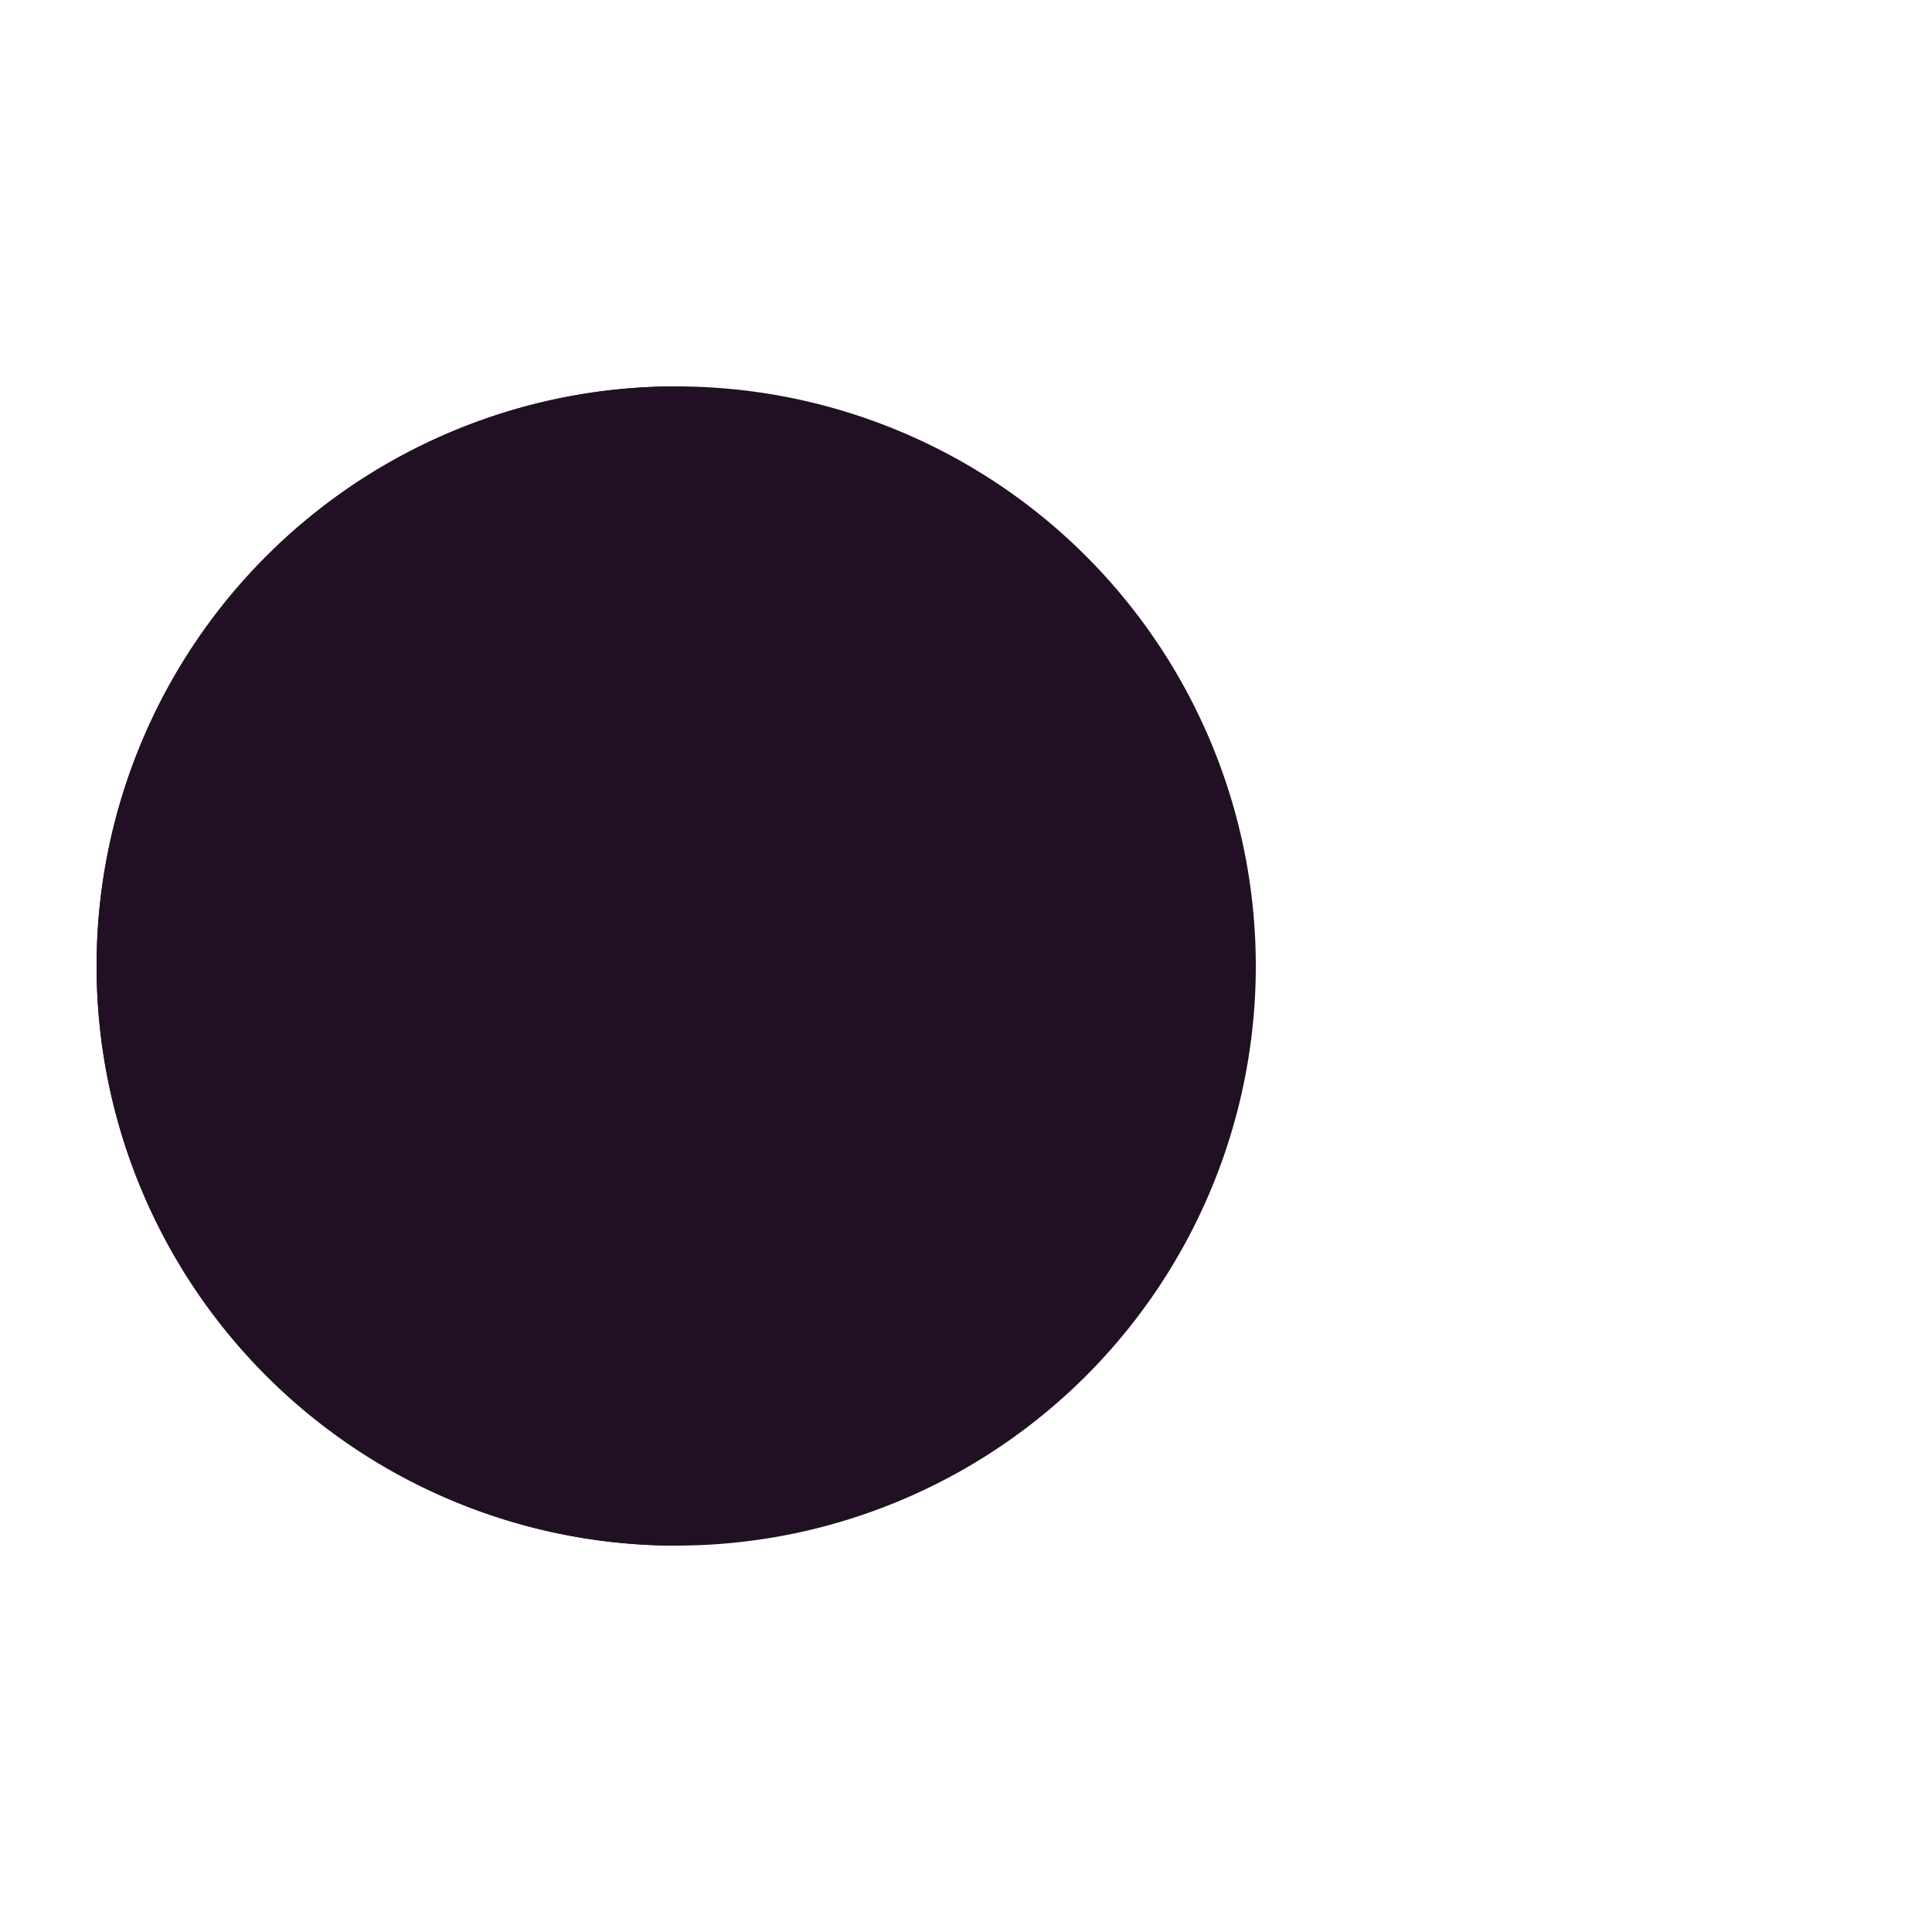 <?xml version="1.0" encoding="utf-8"?>
<svg xmlns="http://www.w3.org/2000/svg" xmlns:xlink="http://www.w3.org/1999/xlink" style="margin: auto; background: none; display: block; shape-rendering: auto;" width="200px" height="200px" viewBox="0 0 100 100" preserveAspectRatio="xMidYMid">
<g>
  <circle cx="60" cy="50" r="4" fill="#953600">
    <animate attributeName="cx" repeatCount="indefinite" dur="0.455s" values="95;35" keyTimes="0;1" begin="-1.474s"></animate>
    <animate attributeName="fill-opacity" repeatCount="indefinite" dur="0.455s" values="0;1;1" keyTimes="0;0.2;1" begin="-1.474s"></animate>
  </circle>
  <circle cx="60" cy="50" r="4" fill="#953600">
    <animate attributeName="cx" repeatCount="indefinite" dur="0.455s" values="95;35" keyTimes="0;1" begin="-0.726s"></animate>
    <animate attributeName="fill-opacity" repeatCount="indefinite" dur="0.455s" values="0;1;1" keyTimes="0;0.2;1" begin="-0.726s"></animate>
  </circle>
  <circle cx="60" cy="50" r="4" fill="#953600">
    <animate attributeName="cx" repeatCount="indefinite" dur="0.455s" values="95;35" keyTimes="0;1" begin="0s"></animate>
    <animate attributeName="fill-opacity" repeatCount="indefinite" dur="0.455s" values="0;1;1" keyTimes="0;0.2;1" begin="0s"></animate>
  </circle>
</g><g transform="translate(-15 0)">
  <path d="M50 50L20 50A30 30 0 0 0 80 50Z" fill="#211023" transform="rotate(90 50 50)"></path>
  <path d="M50 50L20 50A30 30 0 0 0 80 50Z" fill="#211023">
    <animateTransform attributeName="transform" type="rotate" repeatCount="indefinite" dur="0.455s" values="0 50 50;45 50 50;0 50 50" keyTimes="0;0.5;1"></animateTransform>
  </path>
  <path d="M50 50L20 50A30 30 0 0 1 80 50Z" fill="#211023">
    <animateTransform attributeName="transform" type="rotate" repeatCount="indefinite" dur="0.455s" values="0 50 50;-45 50 50;0 50 50" keyTimes="0;0.5;1"></animateTransform>
  </path>
</g>
<!-- [ldio] generated by https://loading.io/ --></svg>